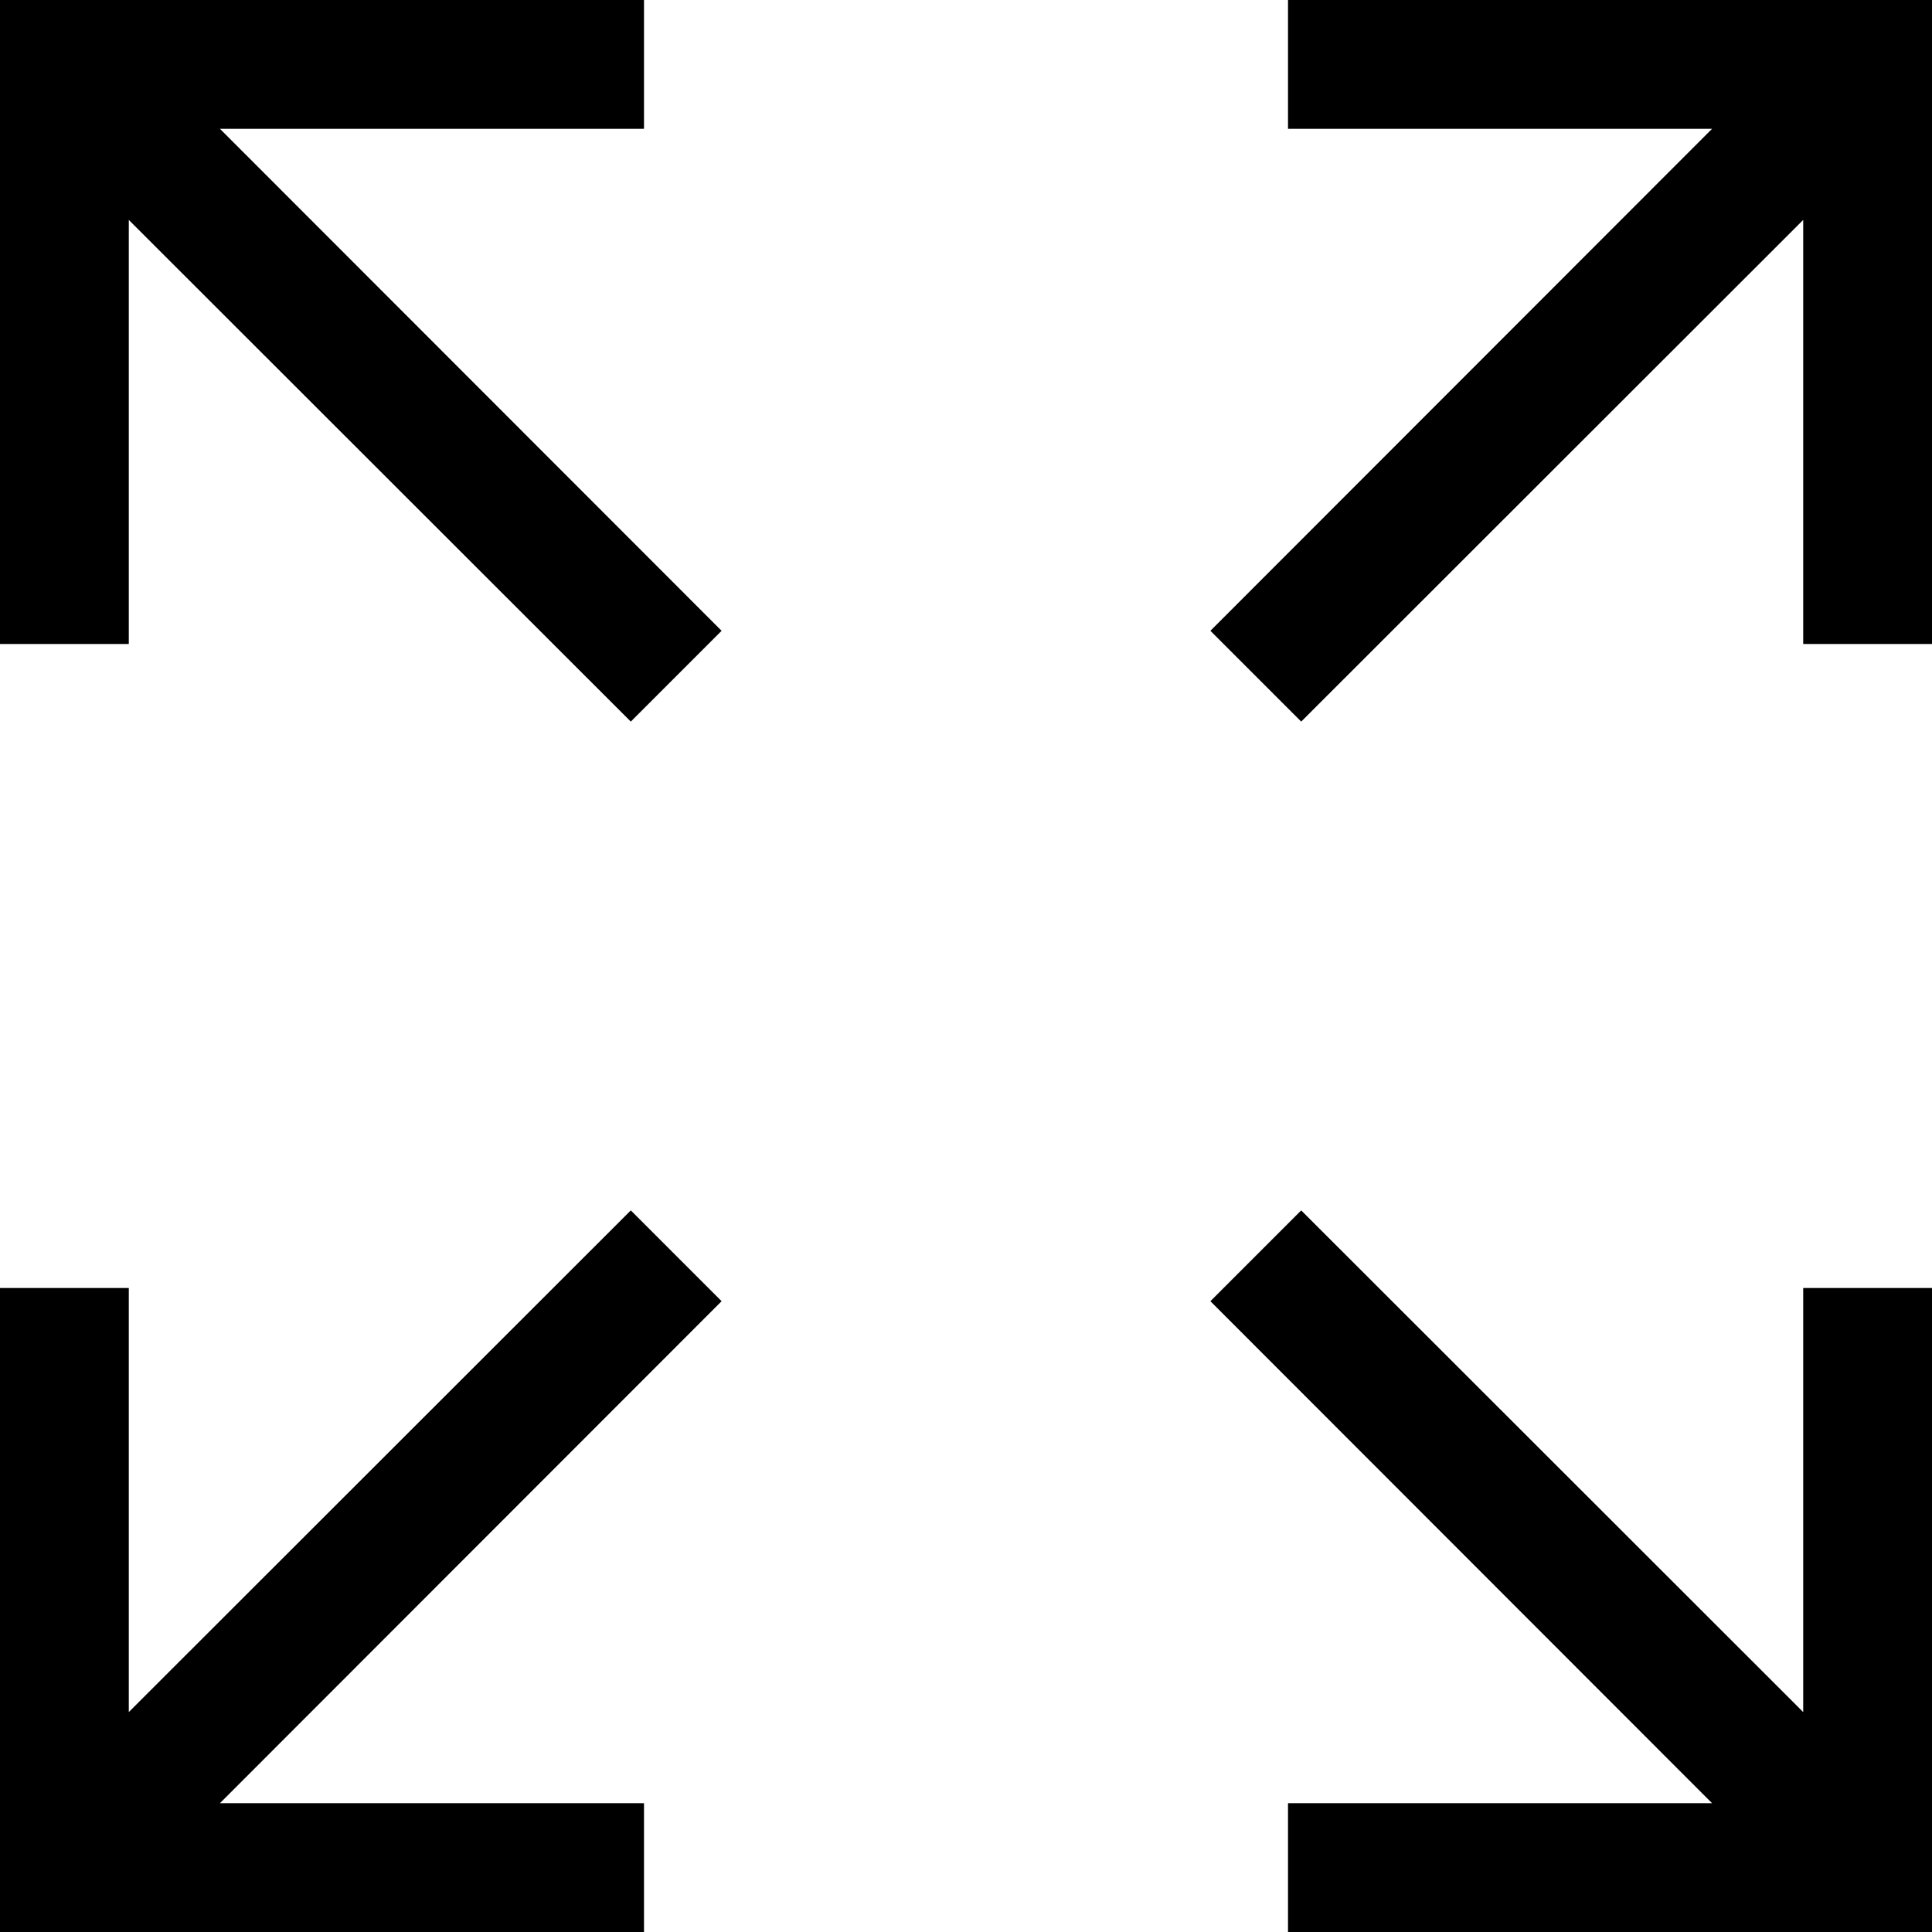 <svg width="12" height="12" viewBox="0 0 12 12" fill="none" xmlns="http://www.w3.org/2000/svg">
<path d="M12 0H8V0.8H10.634L7.518 3.918L8.082 4.482L11.2 1.366V4H12V0Z" fill="black"/>
<path d="M0.8 1.366L3.918 4.482L4.482 3.918L1.366 0.8H4V0H0V4H0.8V1.366Z" fill="black"/>
<path d="M4 11.2H1.366L4.482 8.082L3.918 7.518L0.8 10.634V8H0V12H4V11.2Z" fill="black"/>
<path d="M12 8H11.2V10.634L8.082 7.518L7.518 8.082L10.634 11.2H8V12H12V8Z" fill="black"/>
</svg>
